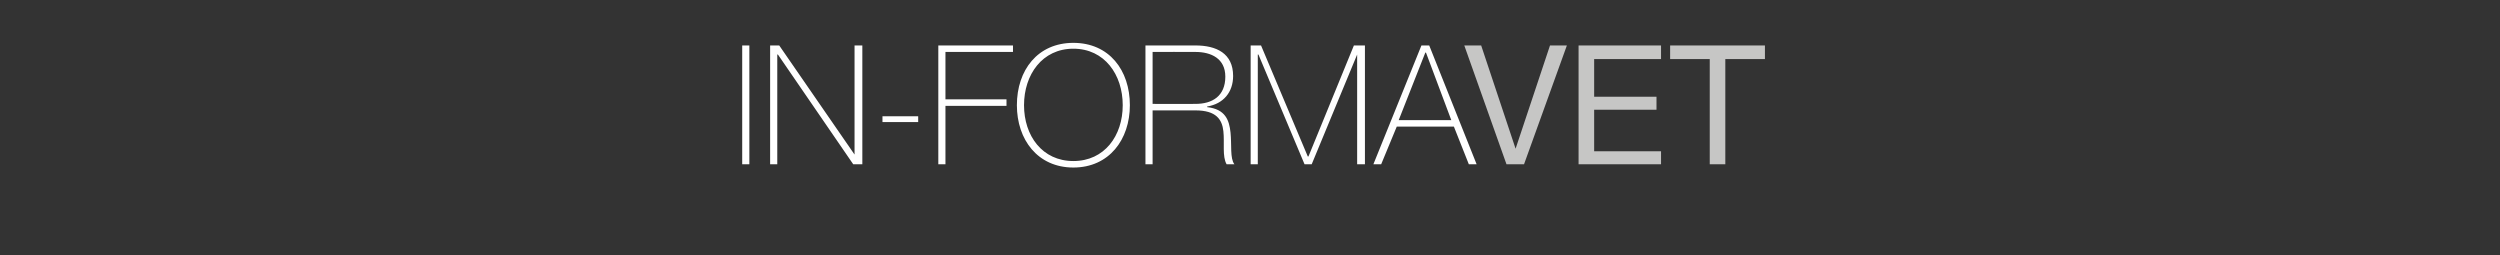 <?xml version="1.0" standalone="no"?><!DOCTYPE svg PUBLIC "-//W3C//DTD SVG 1.1//EN" "http://www.w3.org/Graphics/SVG/1.1/DTD/svg11.dtd"><svg xmlns="http://www.w3.org/2000/svg" version="1.1" width="385px" height="39.3px" viewBox="0 -7 385 39.3" style="top:-7px"><rect x="0" y="-7" width="385" height="39.3" fill="#333333" stroke="none"/>  <desc>in formaVET</desc>  <defs/>  <g id="Polygon88280">    <path d="M 234.7 18.3 L 232 18.3 L 225.5 0 L 228.1 0 L 233.4 15.9 L 233.4 15.9 L 238.7 0 L 241.3 0 L 234.7 18.3 Z M 243.1 0 L 255.8 0 L 255.8 2.1 L 245.5 2.1 L 245.5 7.9 L 255.1 7.9 L 255.1 9.9 L 245.5 9.9 L 245.5 16.3 L 255.8 16.3 L 255.8 18.3 L 243.1 18.3 L 243.1 0 Z M 263.3 2.1 L 257.2 2.1 L 257.2 0 L 271.8 0 L 271.8 2.1 L 265.7 2.1 L 265.7 18.3 L 263.3 18.3 L 263.3 2.1 Z " stroke="none" fill="#c6c6c5"/>  </g>  <g id="Polygon88279">    <path d="M 114.3 0 L 115.4 0 L 115.4 18.3 L 114.3 18.3 L 114.3 0 Z M 118.6 0 L 120 0 L 131.6 16.8 L 131.6 16.8 L 131.6 0 L 132.8 0 L 132.8 18.3 L 131.4 18.3 L 119.8 1.4 L 119.7 1.4 L 119.7 18.3 L 118.6 18.3 L 118.6 0 Z M 135.9 11.8 L 135.9 10.9 L 141.4 10.9 L 141.4 11.8 L 135.9 11.8 Z M 145.6 9.3 L 145.6 18.3 L 144.5 18.3 L 144.5 0 L 156 0 L 156 1 L 145.6 1 L 145.6 8.3 L 155 8.3 L 155 9.3 L 145.6 9.3 Z M 165.3 18.8 C 159.8 18.8 156.6 14.5 156.6 9.2 C 156.6 3.8 159.8 -0.4 165.3 -0.4 C 170.8 -0.4 174 3.8 174 9.2 C 174 14.5 170.8 18.8 165.3 18.8 Z M 165.3 17.8 C 170.1 17.8 172.9 13.9 172.9 9.2 C 172.9 4.5 170.1 0.5 165.3 0.5 C 160.5 0.5 157.7 4.5 157.7 9.2 C 157.7 13.9 160.5 17.8 165.3 17.8 Z M 184.1 9 C 186.7 9 188.7 7.8 188.7 4.8 C 188.7 2 186.5 1 184.1 1 C 184.07 0.98 177.5 1 177.5 1 L 177.5 9 C 177.5 9 184.07 9.02 184.1 9 Z M 176.4 0 C 176.4 0 184.07 0 184.1 0 C 187.3 0 189.9 1.2 189.9 4.7 C 189.9 7.2 188.4 9 185.9 9.4 C 185.9 9.4 185.9 9.5 185.9 9.5 C 188.7 9.8 189.3 11.5 189.5 13.4 C 189.7 15.3 189.4 17.4 190.1 18.3 C 190.1 18.3 188.9 18.3 188.9 18.3 C 188.2 17.1 188.6 15 188.4 13.2 C 188.2 11.4 187.3 10 184.1 10 C 184.07 10 177.5 10 177.5 10 L 177.5 18.3 L 176.4 18.3 L 176.4 0 Z M 192.6 0 L 194.2 0 L 201.4 17.1 L 201.5 17.1 L 208.5 0 L 210.2 0 L 210.2 18.3 L 209 18.3 L 209 1.4 L 209 1.4 L 202 18.3 L 200.9 18.3 L 193.8 1.4 L 193.7 1.4 L 193.7 18.3 L 192.6 18.3 L 192.6 0 Z M 220.1 0 L 227.4 18.3 L 226.2 18.3 L 223.9 12.5 L 215.1 12.5 L 212.7 18.3 L 211.5 18.3 L 218.9 0 L 220.1 0 Z M 223.5 11.5 L 219.6 1.1 L 219.5 1.1 L 215.4 11.5 L 223.5 11.5 Z " stroke="none" fill="#fff"/>  </g></svg>